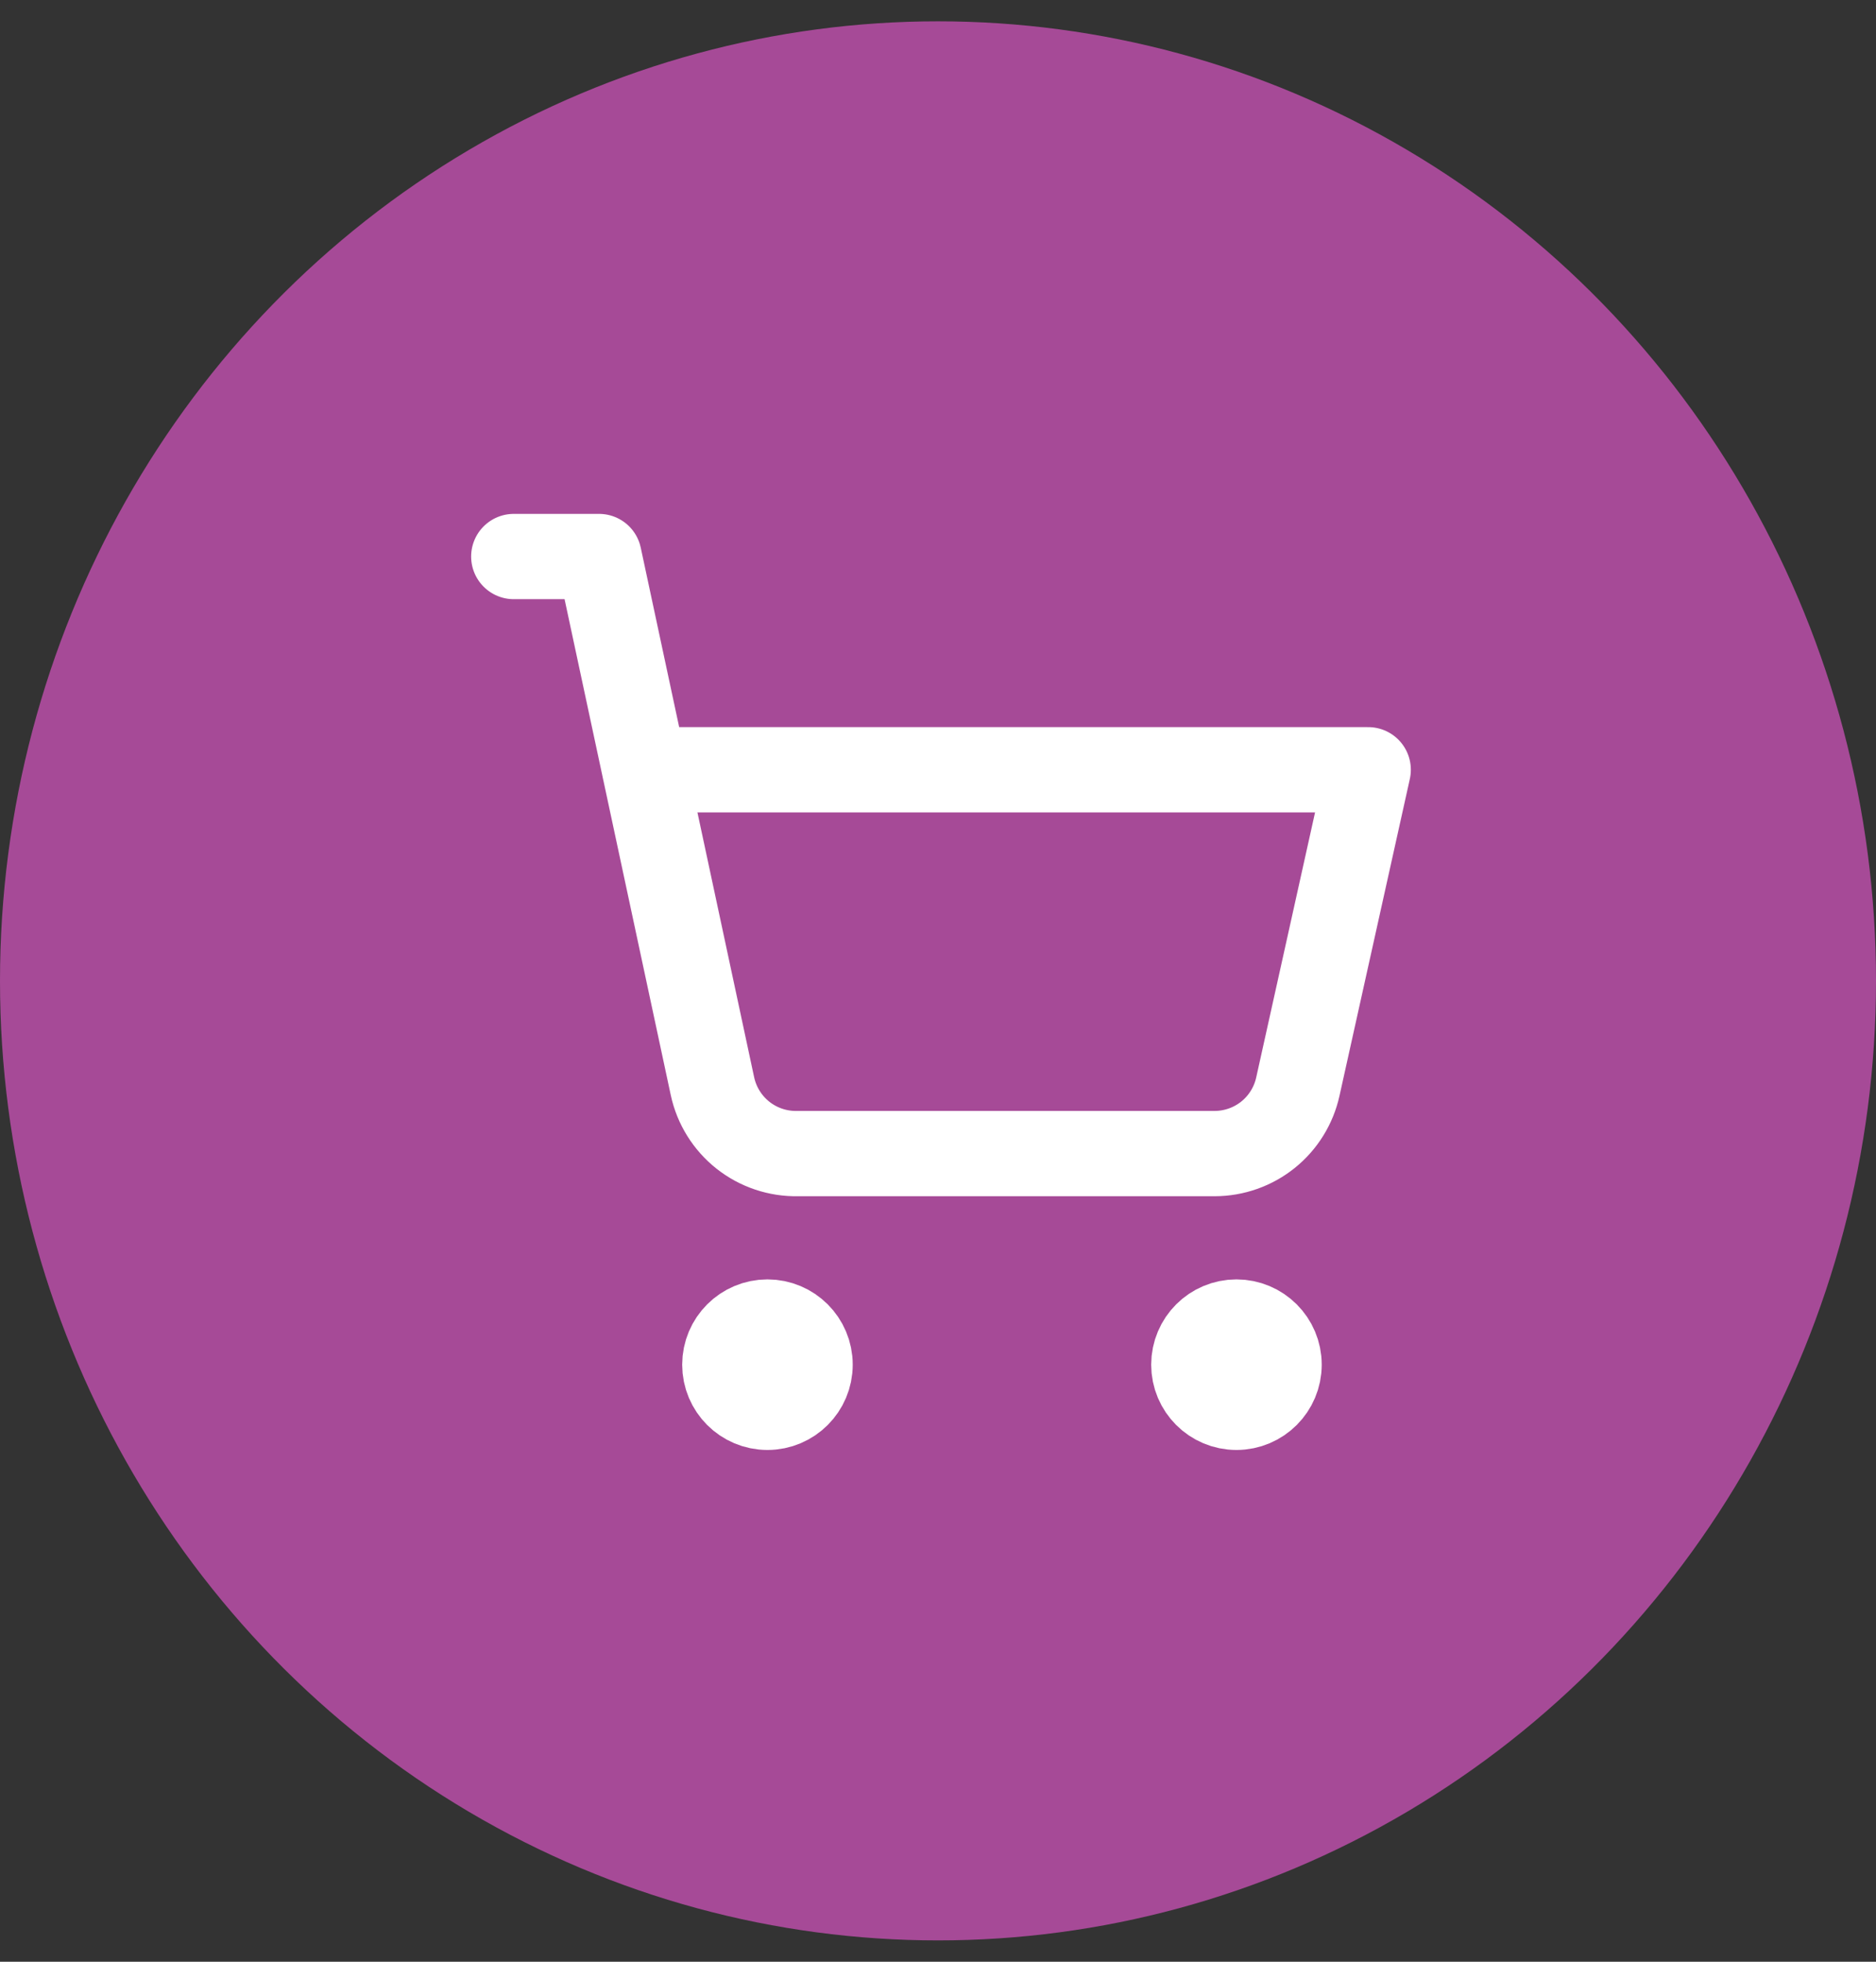 <svg width="44" height="46" viewBox="0 0 44 46" fill="none" xmlns="http://www.w3.org/2000/svg">
<rect x="0" y="0" width="44" height="46" fill="#333333" stroke="none"/>
<ellipse cx="22" cy="23" rx="22" ry="22.5" fill="#A64A97"/>
<path d="M12.05 13.05H14.05L16.71 25.47C16.808 25.925 17.061 26.331 17.426 26.62C17.791 26.908 18.245 27.06 18.71 27.05H28.49C28.945 27.049 29.387 26.893 29.741 26.608C30.096 26.322 30.342 25.924 30.44 25.48L32.09 18.05H15.12M19 32C19 32.552 18.552 33 18 33C17.448 33 17 32.552 17 32C17 31.448 17.448 31 18 31C18.552 31 19 31.448 19 32ZM30 32C30 32.552 29.552 33 29 33C28.448 33 28 32.552 28 32C28 31.448 28.448 31 29 31C29.552 31 30 31.448 30 32Z" stroke="white" stroke-width="2" stroke-linecap="round" stroke-linejoin="round"/>
</svg>
